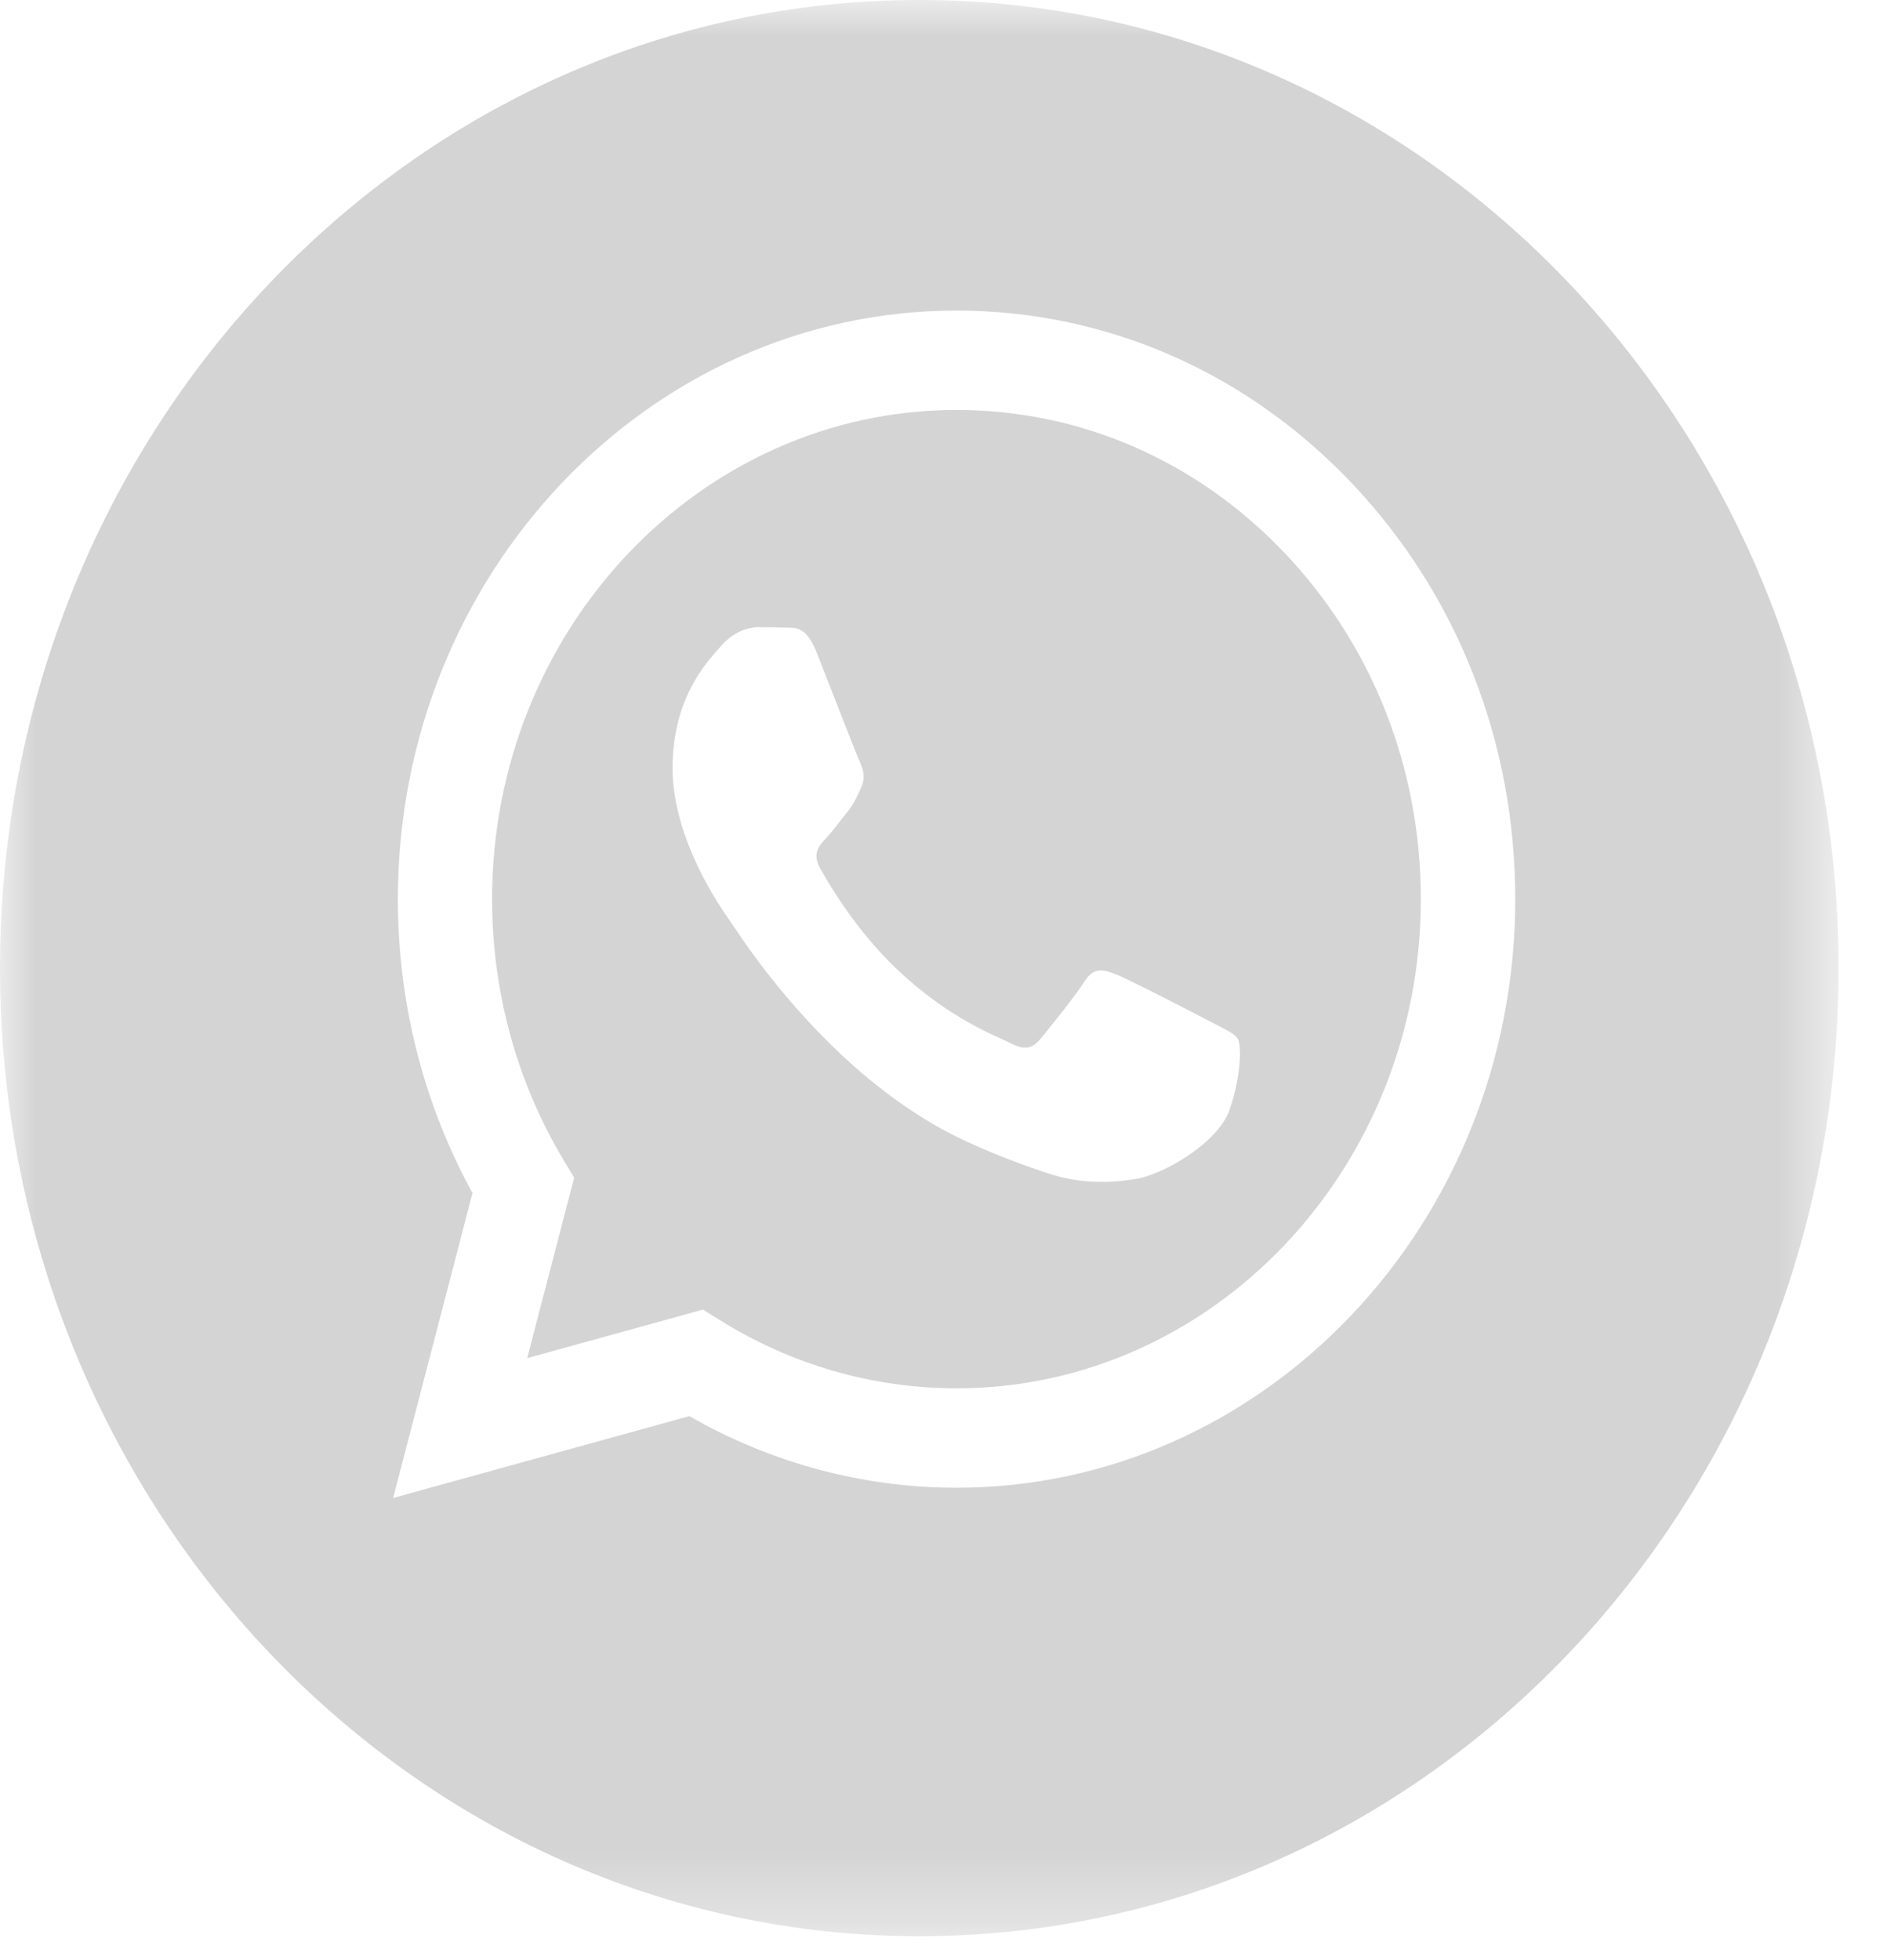 <?xml version="1.0" encoding="UTF-8"?> <svg xmlns="http://www.w3.org/2000/svg" width="26" height="27" viewBox="0 0 26 27" fill="none"> <mask id="mask0_42_333" style="mask-type:luminance" maskUnits="userSpaceOnUse" x="0" y="0" width="26" height="27"> <path d="M25.333 0H0V26.671H25.333V0Z" fill="white"></path> </mask> <g mask="url(#mask0_42_333)"> <path d="M13.181 5.647C9.652 5.647 6.782 8.668 6.78 12.382C6.78 13.655 7.118 14.895 7.758 15.967L7.911 16.222L7.264 18.708L9.686 18.039L9.92 18.185C10.902 18.799 12.028 19.123 13.176 19.124H13.179C16.705 19.124 19.576 16.102 19.577 12.388C19.578 10.588 18.913 8.895 17.705 7.622C16.497 6.349 14.89 5.647 13.181 5.647ZM16.945 15.278C16.785 15.752 16.016 16.183 15.647 16.241C15.315 16.293 14.896 16.315 14.435 16.161C14.156 16.068 13.798 15.943 13.339 15.734C11.409 14.857 10.149 12.812 10.053 12.677C9.957 12.542 9.267 11.579 9.267 10.582C9.267 9.585 9.764 9.096 9.94 8.893C10.117 8.69 10.325 8.639 10.453 8.639C10.581 8.639 10.71 8.641 10.822 8.646C10.94 8.653 11.099 8.599 11.255 8.994C11.415 9.399 11.8 10.396 11.848 10.498C11.896 10.599 11.928 10.717 11.864 10.852C11.8 10.987 11.768 11.072 11.671 11.19C11.575 11.308 11.47 11.454 11.383 11.545C11.287 11.646 11.186 11.755 11.299 11.958C11.411 12.161 11.797 12.824 12.369 13.361C13.103 14.051 13.723 14.265 13.916 14.366C14.108 14.467 14.22 14.45 14.332 14.315C14.444 14.18 14.813 13.724 14.941 13.521C15.069 13.319 15.198 13.352 15.374 13.42C15.55 13.488 16.496 13.977 16.689 14.079C16.881 14.18 17.009 14.231 17.057 14.315C17.105 14.4 17.105 14.806 16.945 15.278Z" fill="#D4D4D5"></path> <path d="M12.667 0C5.671 0 0 5.971 0 13.336C0 20.701 5.671 26.671 12.667 26.671C19.662 26.671 25.333 20.701 25.333 13.336C25.333 5.971 19.662 0 12.667 0ZM13.18 20.493C13.18 20.493 13.18 20.493 13.18 20.493H13.177C11.888 20.493 10.623 20.152 9.498 19.507L5.417 20.634L6.51 16.434C5.836 15.205 5.481 13.81 5.482 12.382C5.483 7.914 8.937 4.278 13.18 4.278C15.239 4.279 17.172 5.123 18.625 6.655C20.079 8.187 20.879 10.223 20.878 12.389C20.876 16.857 17.423 20.493 13.18 20.493Z" fill="#D4D4D5"></path> </g> </svg> 